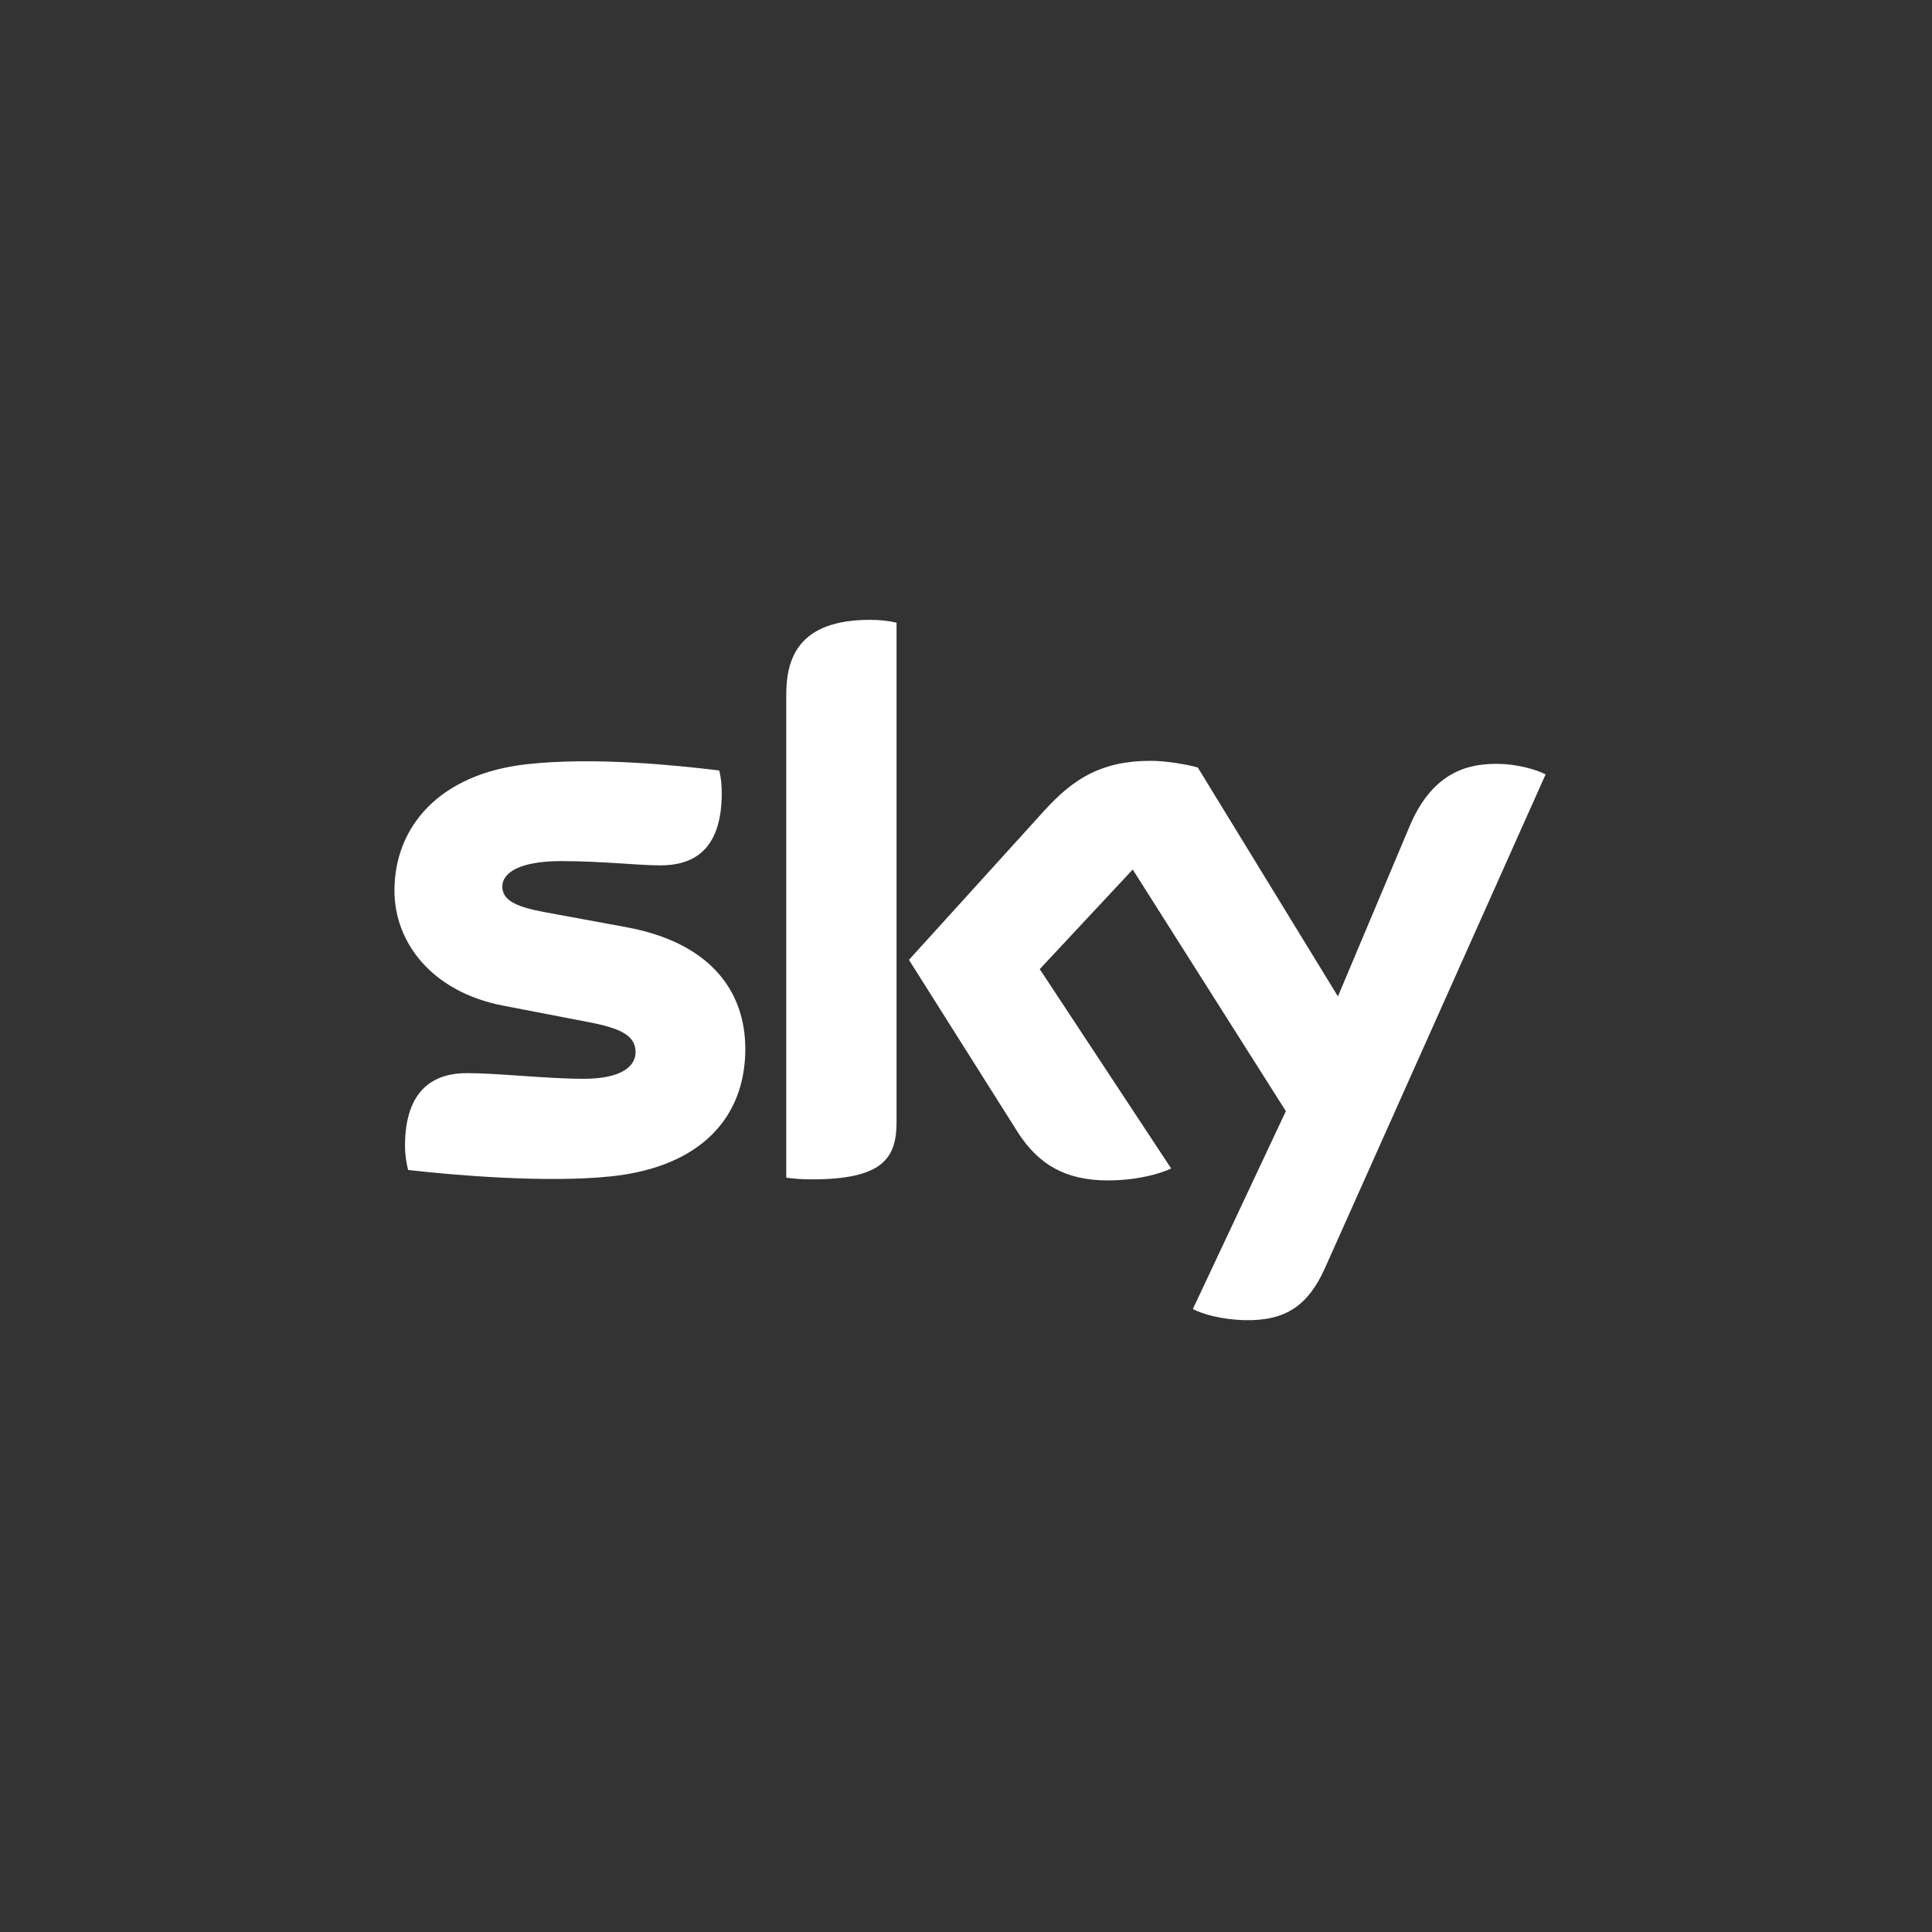 <svg width="240" height="240" viewBox="0 0 240 240" fill="none" xmlns="http://www.w3.org/2000/svg">
<rect x="0" y="0" width="240" height="240" fill="#333333" stroke="none"/>
<g clip-path="url(#clip0)">
<path d="M111.373 139.394C111.373 143.93 109.604 146.505 100.825 146.505C99.671 146.505 98.669 146.435 97.67 146.296V86.309C97.67 81.757 99.207 77 108.062 77C109.22 77 110.297 77.102 111.373 77.348V139.394ZM92.585 130.31C92.585 138.743 87.118 144.912 76.028 146.12C67.943 146.992 56.237 145.973 50.696 145.338C50.464 144.425 50.309 143.291 50.309 142.378C50.309 135.01 54.235 133.307 58.011 133.307C61.859 133.307 67.943 134.011 72.489 134.011C77.414 134.011 78.955 132.325 78.955 130.703C78.955 128.583 76.953 127.703 73.104 126.97L62.475 124.919C53.697 123.22 49 117.125 49 110.641C49 102.732 54.545 96.129 65.48 94.93C73.72 94.017 83.807 95.036 89.352 95.712C89.581 96.661 89.658 97.582 89.658 98.532C89.658 105.909 85.809 107.501 82.034 107.501C79.265 107.501 74.796 106.969 69.716 106.969C64.555 106.969 62.398 108.406 62.398 110.137C62.398 111.976 64.477 112.712 67.637 113.306L77.801 115.177C88.121 117.08 92.585 123.012 92.585 130.31ZM148.182 162.613C149.34 163.223 151.648 163.919 154.653 163.996C159.733 164.095 162.505 162.163 164.585 157.541L192 96.199C190.923 95.601 188.379 94.922 186.3 94.897C182.834 94.819 178.06 95.523 175.059 102.753L166.203 123.777L148.798 95.347C147.644 94.999 144.949 94.512 142.947 94.512C136.786 94.512 133.321 96.768 129.778 100.644L112.914 119.237L126.467 140.708C129.011 144.634 132.322 146.636 137.634 146.636C141.177 146.636 144.101 145.825 145.487 145.154L129.162 120.388L140.713 108.013L159.733 138.031" fill="white"/>
</g>
<defs>
<clipPath id="clip0">
<rect width="143" height="87" fill="white" transform="translate(49 77)"/>
</clipPath>
</defs>
</svg>
